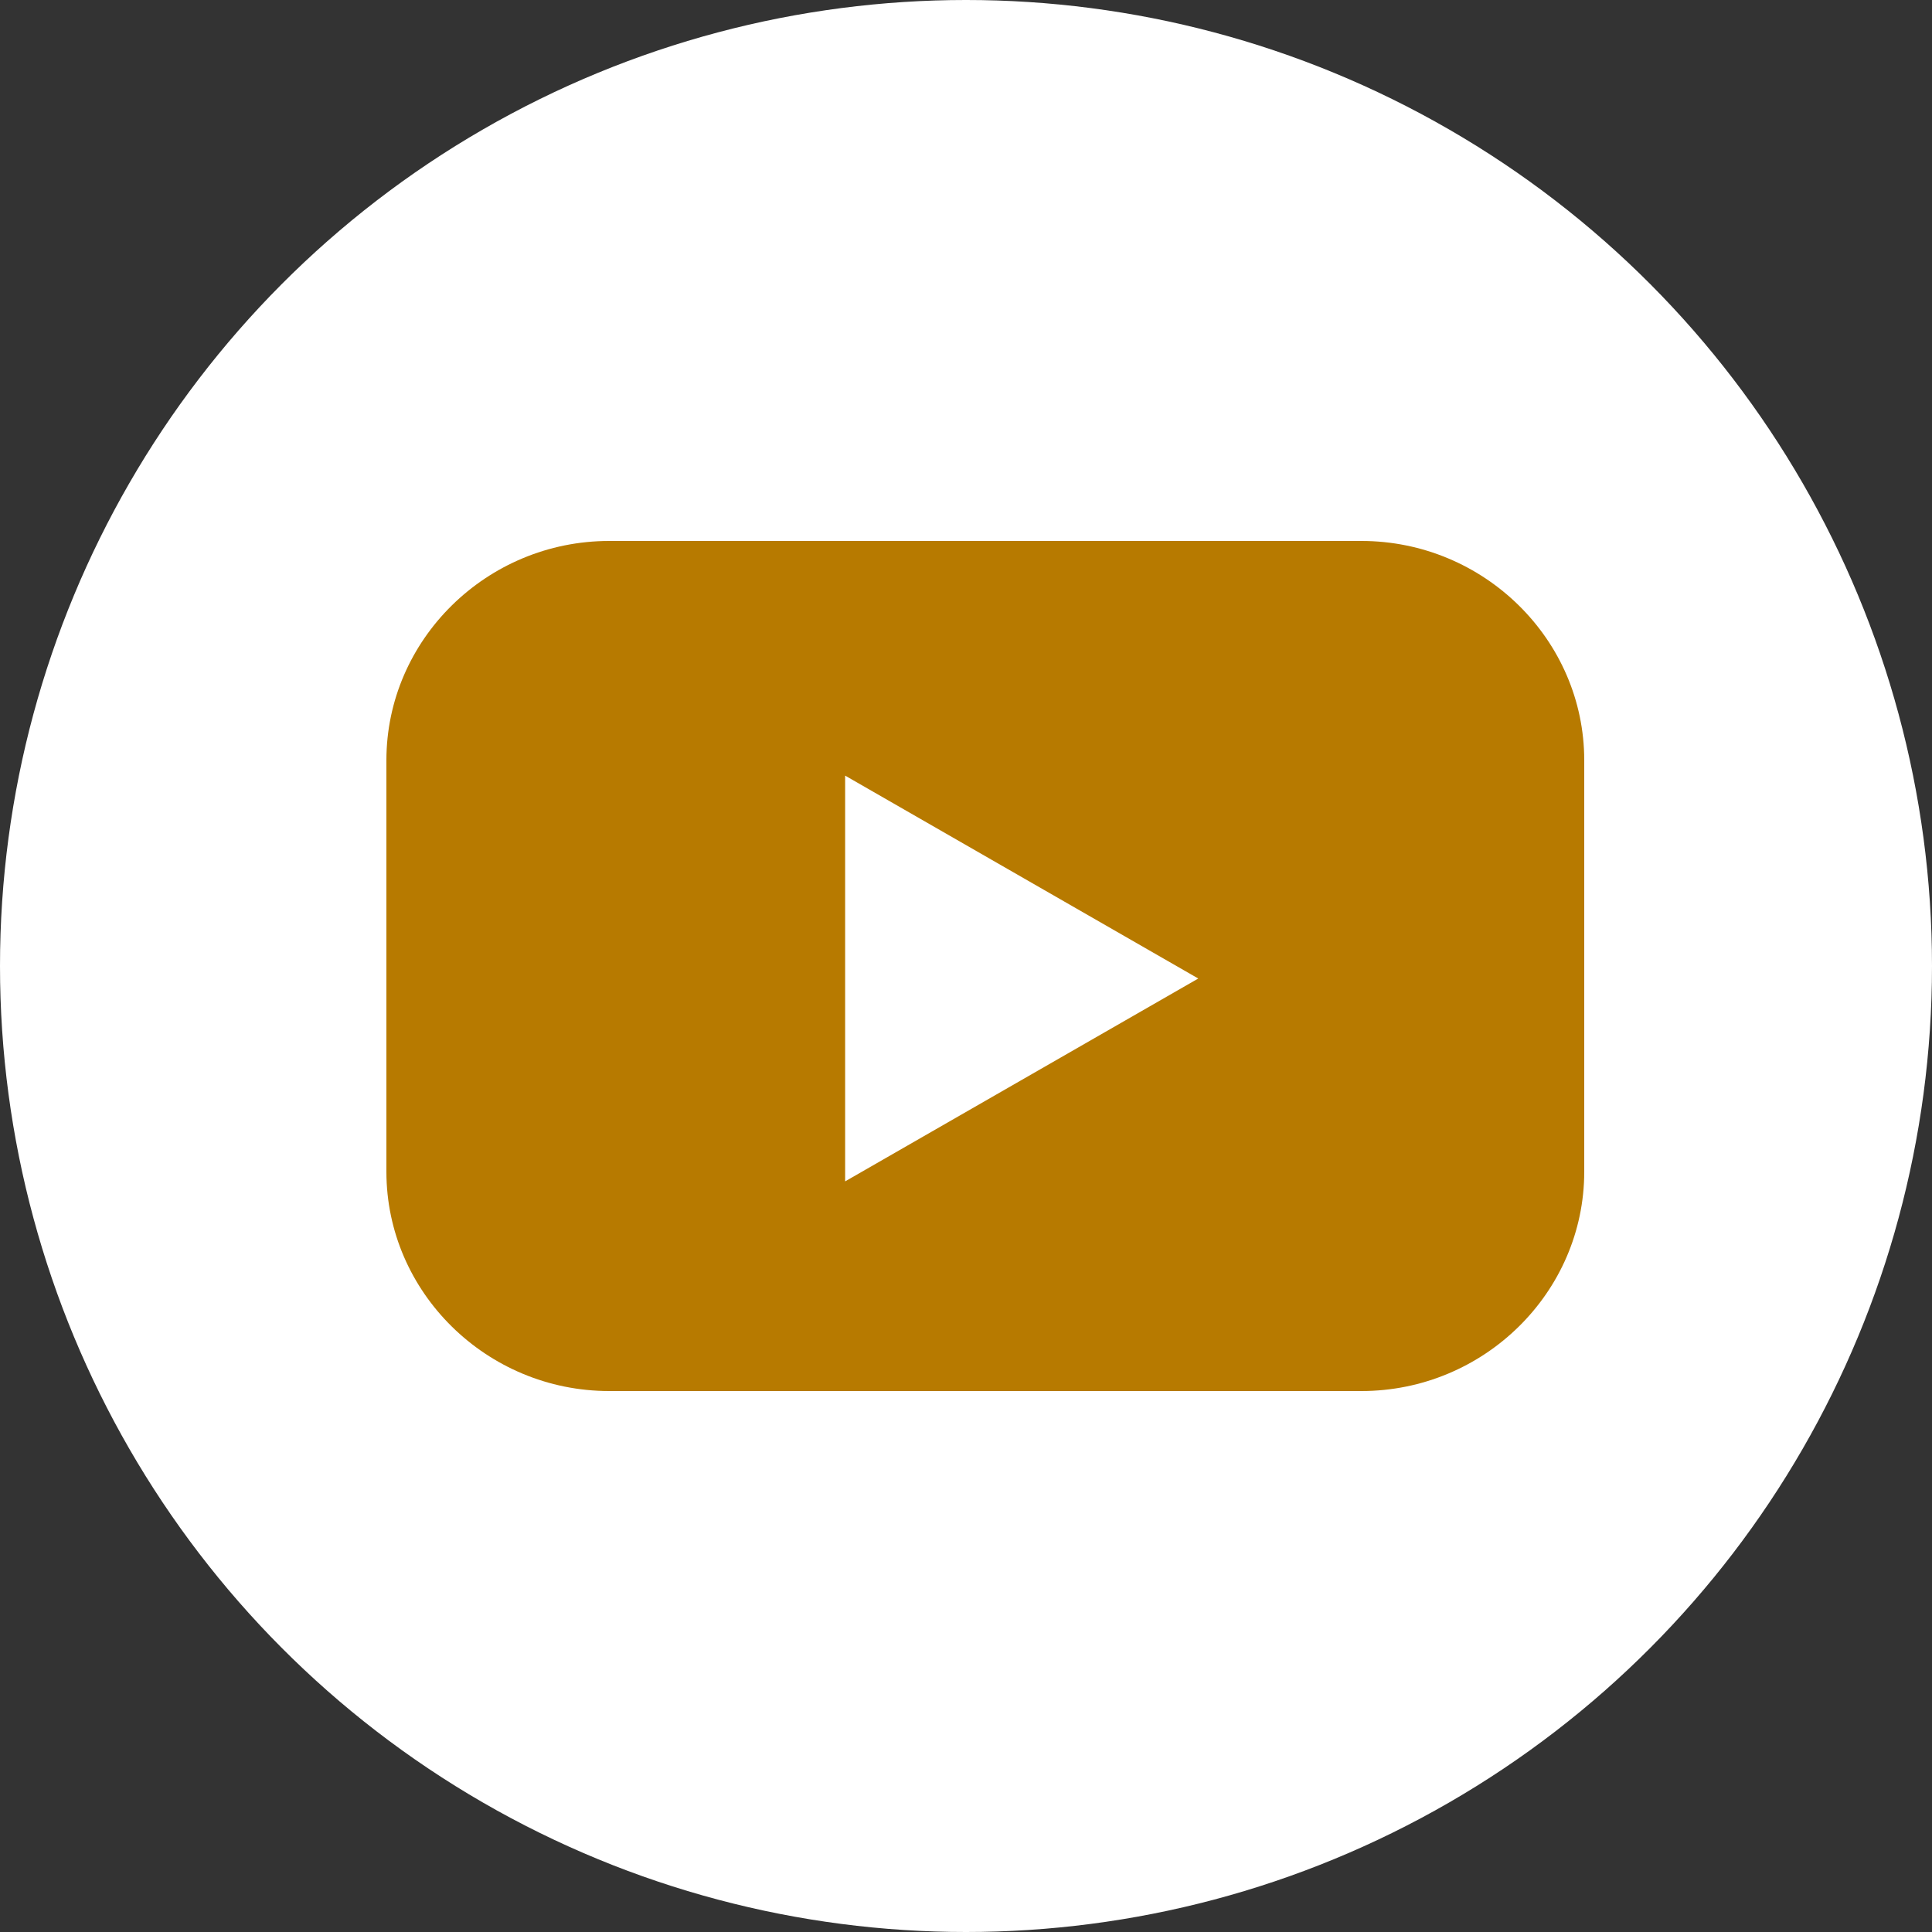 <?xml version="1.0" encoding="UTF-8" standalone="no"?>
<svg width="50px" height="50px" viewBox="0 0 50 50" version="1.1" xmlns="http://www.w3.org/2000/svg" xmlns:xlink="http://www.w3.org/1999/xlink">
    <rect x="0" y="0" width="50" height="50" fill="#333333" stroke="none"/>
    <!-- Generator: Sketch 40.1 (33804) - http://www.bohemiancoding.com/sketch -->
    <title>Group 7</title>
    <desc>Created with Sketch.</desc>
    <defs></defs>
    <g id="Page-1" stroke="none" stroke-width="1" fill="none" fill-rule="evenodd">
        <g id="Startseite-SportLarcher" transform="translate(-1198, -5320)">
            <g id="Group-12" transform="translate(1132, 5320)">
                <g id="Group-7" transform="translate(66, 0)">
                    <circle id="Oval-2" fill="#FFFFFF" cx="25" cy="25" r="25"></circle>
                    <path d="M41,30.323 C41,33.445 38.405,36 35.233,36 L15.767,36 C12.595,36 10,33.445 10,30.323 L10,19.677 C10,16.555 12.595,14 15.767,14 L35.233,14 C38.405,14 41,16.555 41,19.677 L41,30.323 Z M21.872,20.073 L31.011,25.324 L21.872,30.574 L21.872,20.073 Z" id="Shape" fill="#B77A00"></path>
                </g>
            </g>
        </g>
    </g>
</svg>